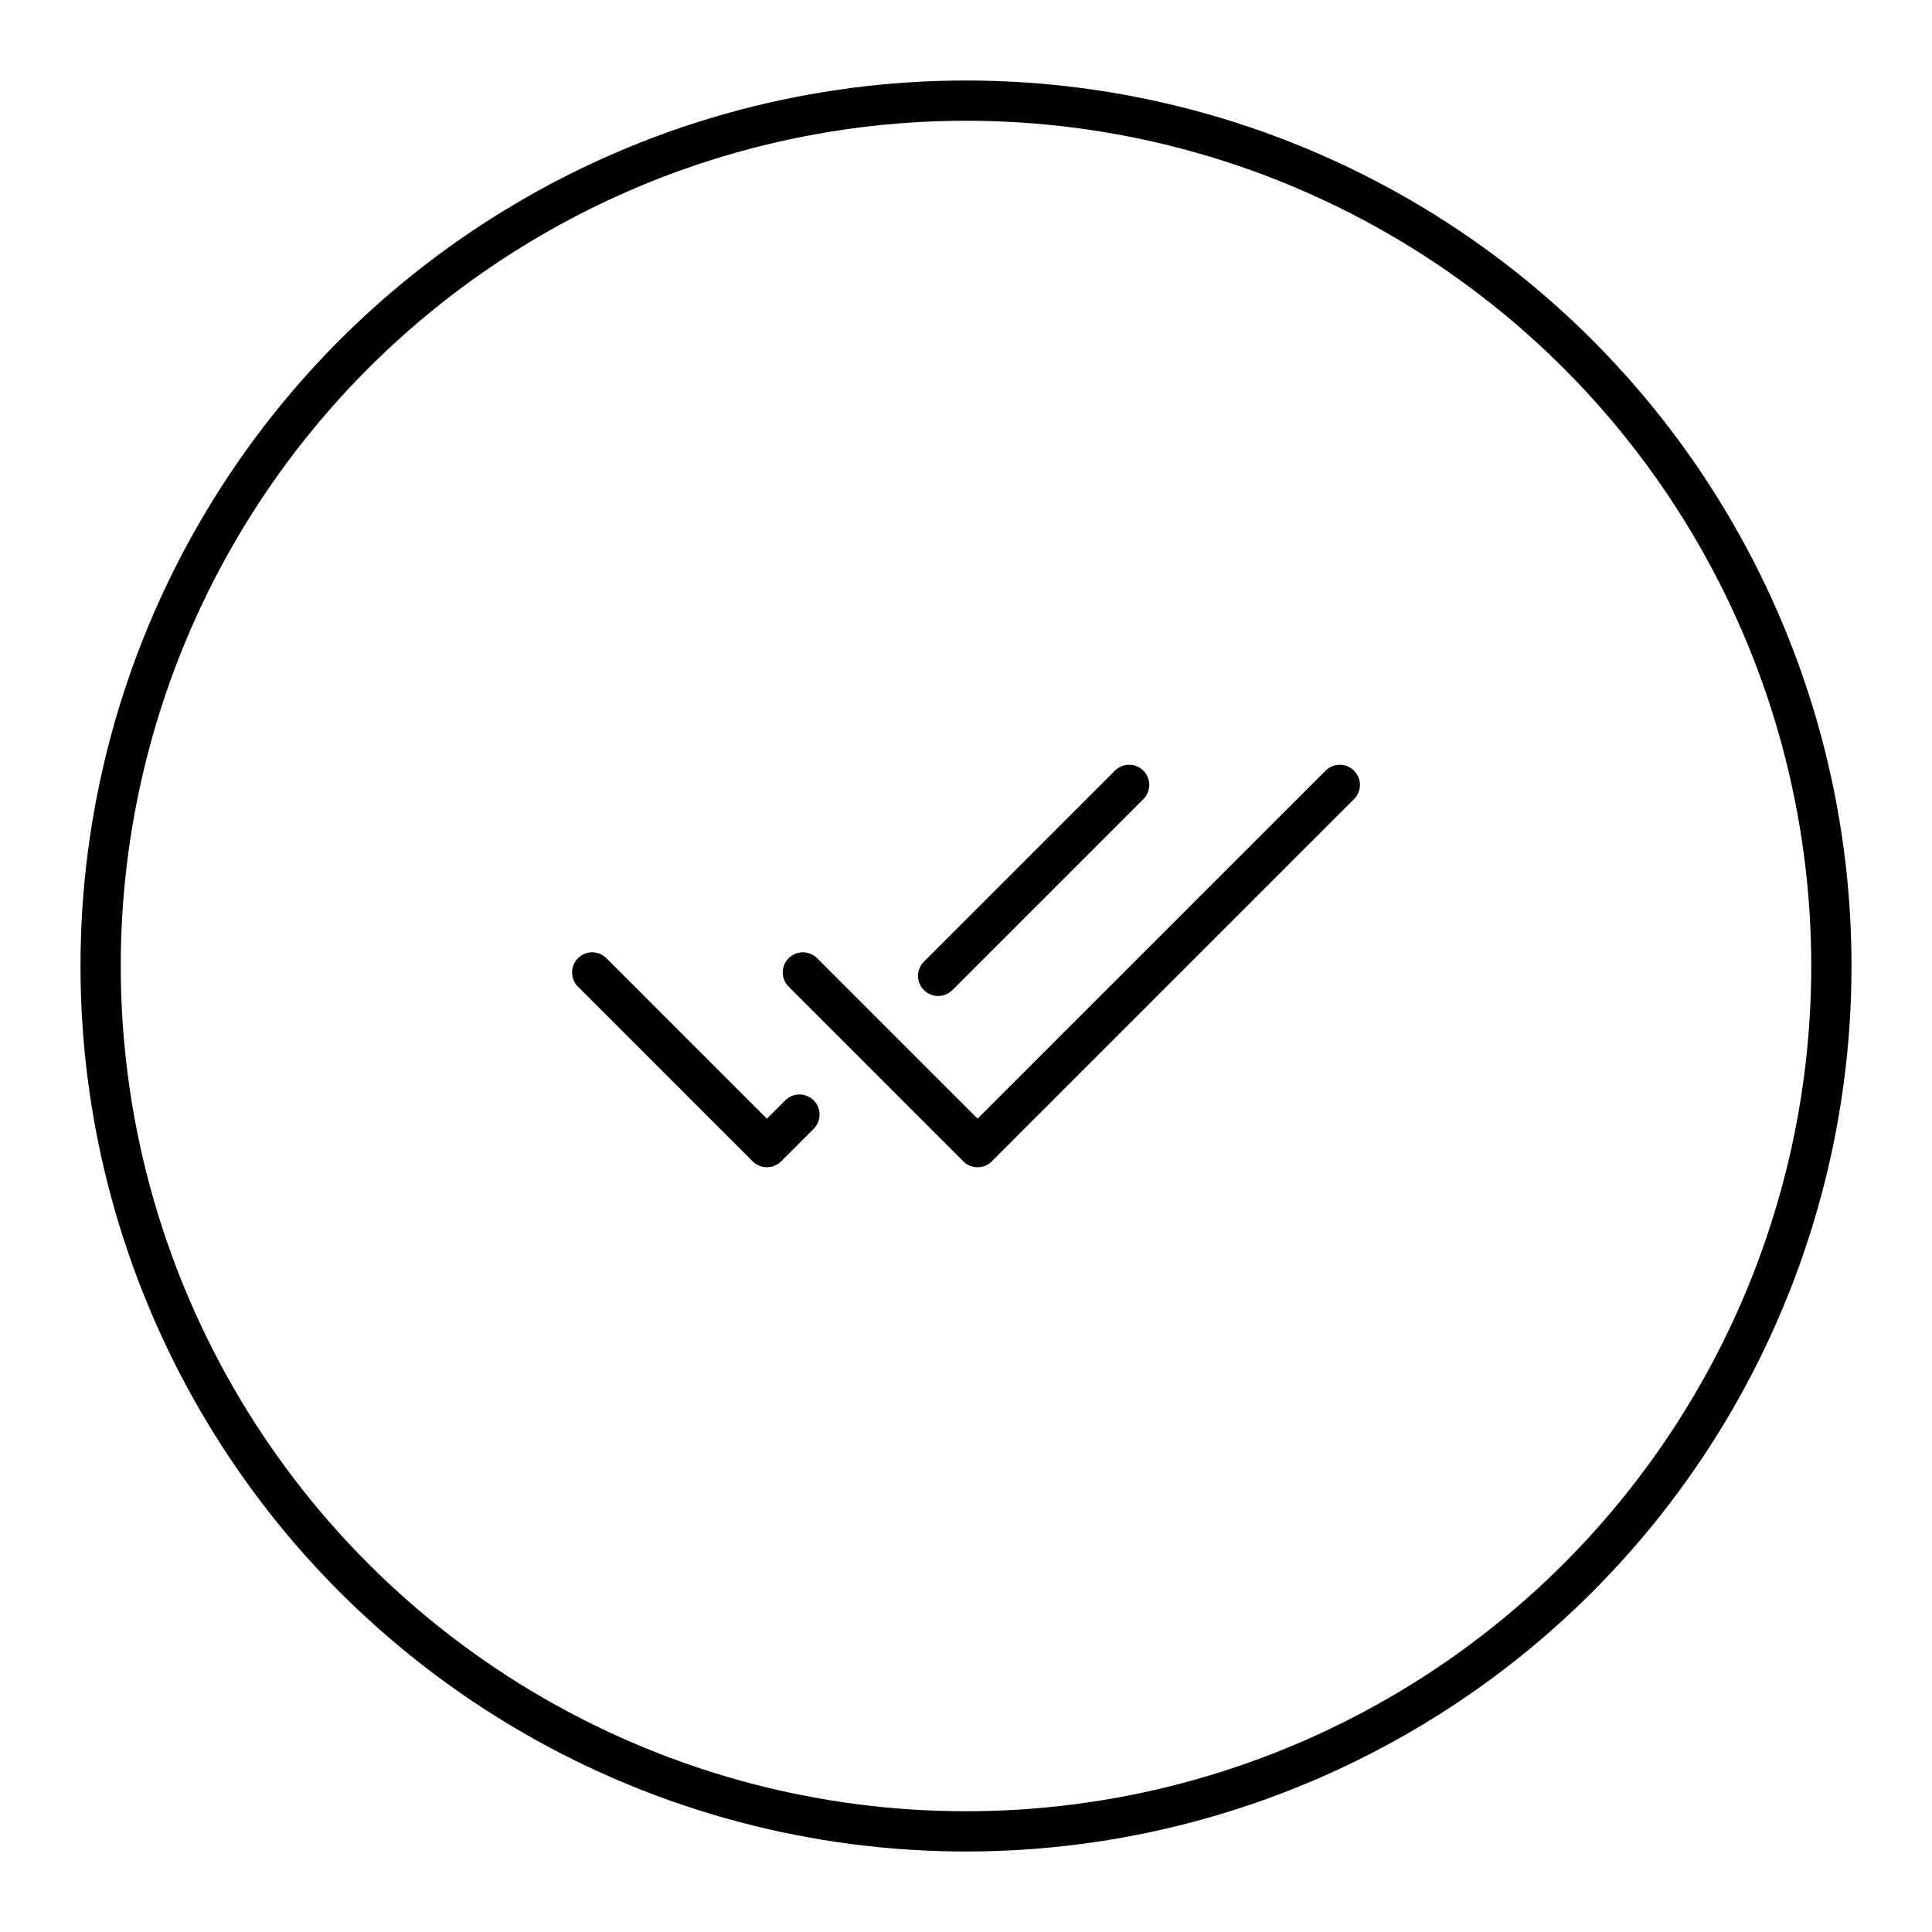<?xml version="1.0" encoding="utf-8"?>
<!-- Generator: www.svgicons.com -->
<svg xmlns="http://www.w3.org/2000/svg" width="800" height="800" viewBox="0 0 48 48">
<circle cx="24" cy="24" r="21.5" fill="none" stroke="currentColor" stroke-linecap="round" stroke-linejoin="round"/><path fill="none" stroke="currentColor" stroke-linecap="round" stroke-linejoin="round" d="m19.947 24.16l4.34 4.34l9-9m-9.979 4.745l4.745-4.745m-13.34 4.66l4.34 4.34l.809-.808"/>
</svg>